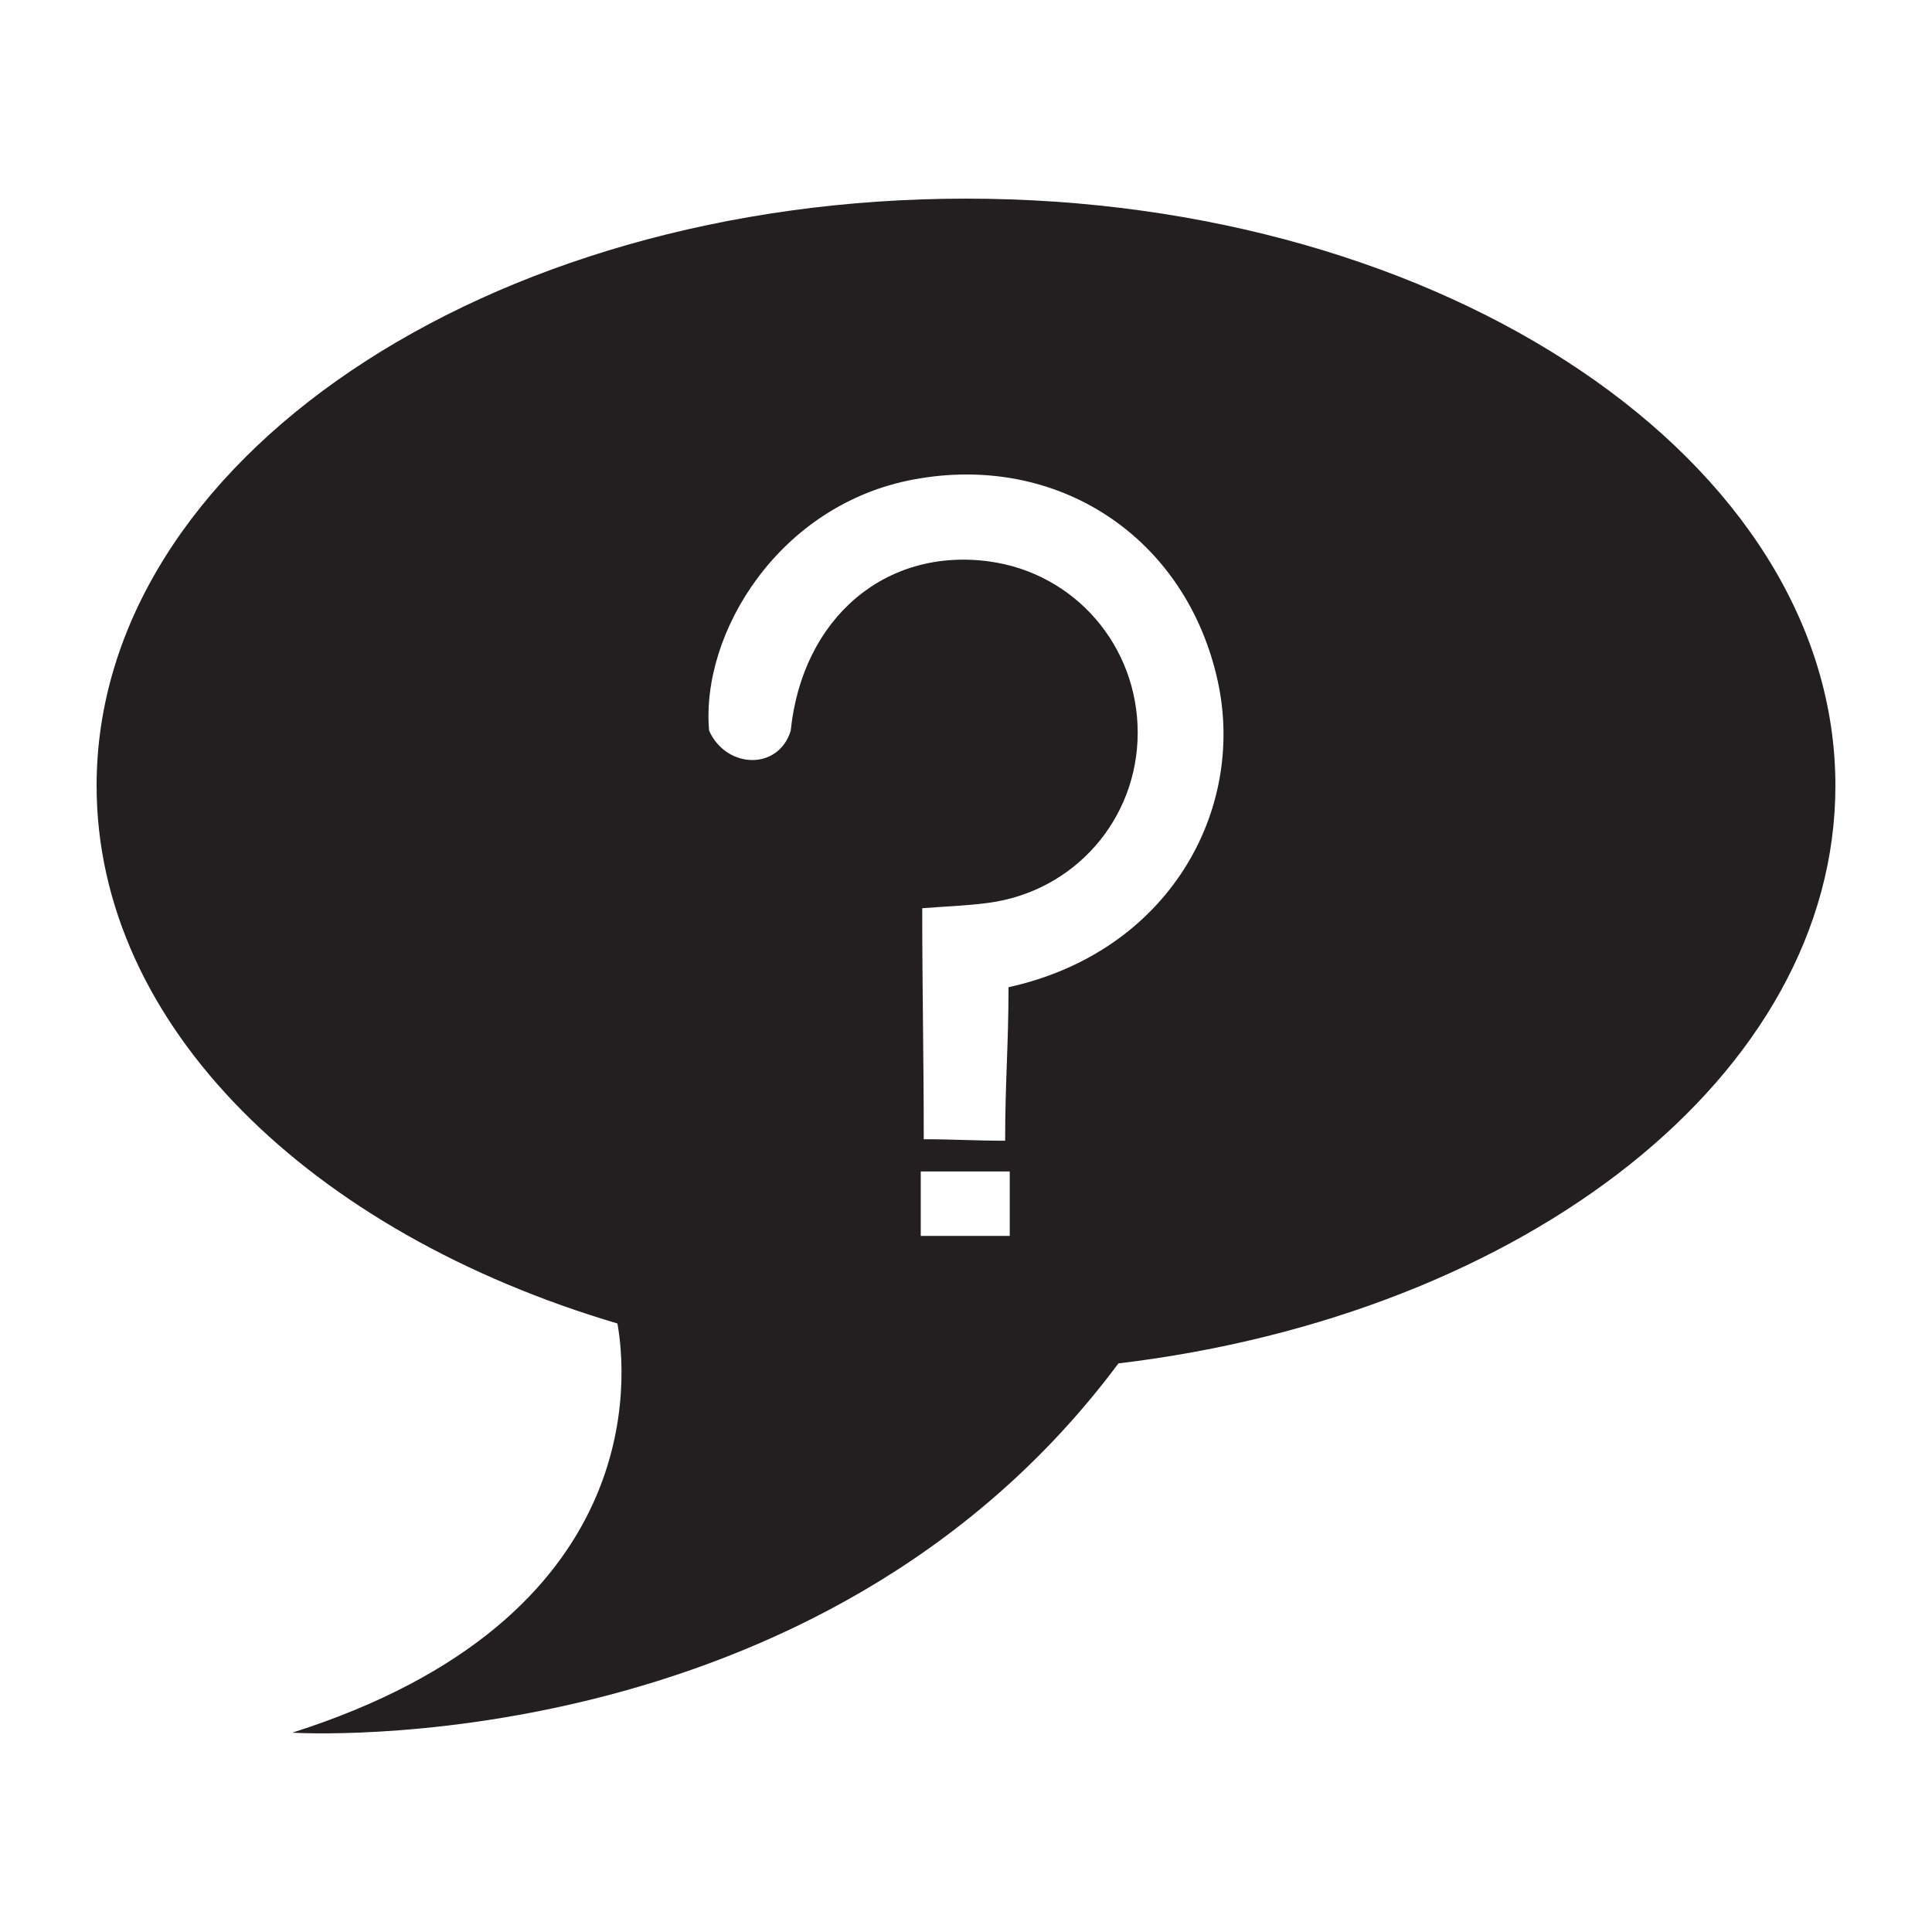 <?xml version="1.0" encoding="utf-8"?>
<!-- Generator: Adobe Illustrator 16.0.0, SVG Export Plug-In . SVG Version: 6.00 Build 0)  -->
<!DOCTYPE svg PUBLIC "-//W3C//DTD SVG 1.1//EN" "http://www.w3.org/Graphics/SVG/1.1/DTD/svg11.dtd">
<svg version="1.1" id="Layer_1" xmlns="http://www.w3.org/2000/svg" xmlns:xlink="http://www.w3.org/1999/xlink" x="0px" y="0px"
	 width="100px" height="100px" viewBox="0 0 100 100" enable-background="new 0 0 100 100" xml:space="preserve">
<path fill="#231F20" d="M95,40.668c0-16.776-20.151-30.387-45-30.387S5,23.892,5,40.668c0,12.446,11.094,23.138,26.958,27.836
	c0.466,2.59,1.741,15.269-16.829,21.179c0,0,27.234,1.74,42.76-19.113C78.971,68.043,95,55.631,95,40.668z M47.658,63.971v-3.336
	h4.606v3.336H47.658z M52.201,51.098c0,2.977-0.175,4.868-0.175,7.946c-1.517,0-2.671-0.077-4.213-0.077
	c0-4.427-0.078-7.554-0.078-11.957c1.149-0.092,2.289-0.126,3.409-0.276c4.465-0.586,7.737-4.324,7.743-8.8
	c0.005-4.505-3.253-8.268-7.68-8.873c-5.368-0.732-9.679,2.918-10.28,8.762c-0.63,2.061-3.326,1.982-4.223,0
	c-0.446-5.048,3.612-11.705,10.58-13.004c7.481-1.402,14.119,2.996,15.748,10.443C64.497,41.972,60.474,49.279,52.201,51.098z"/>
</svg>
